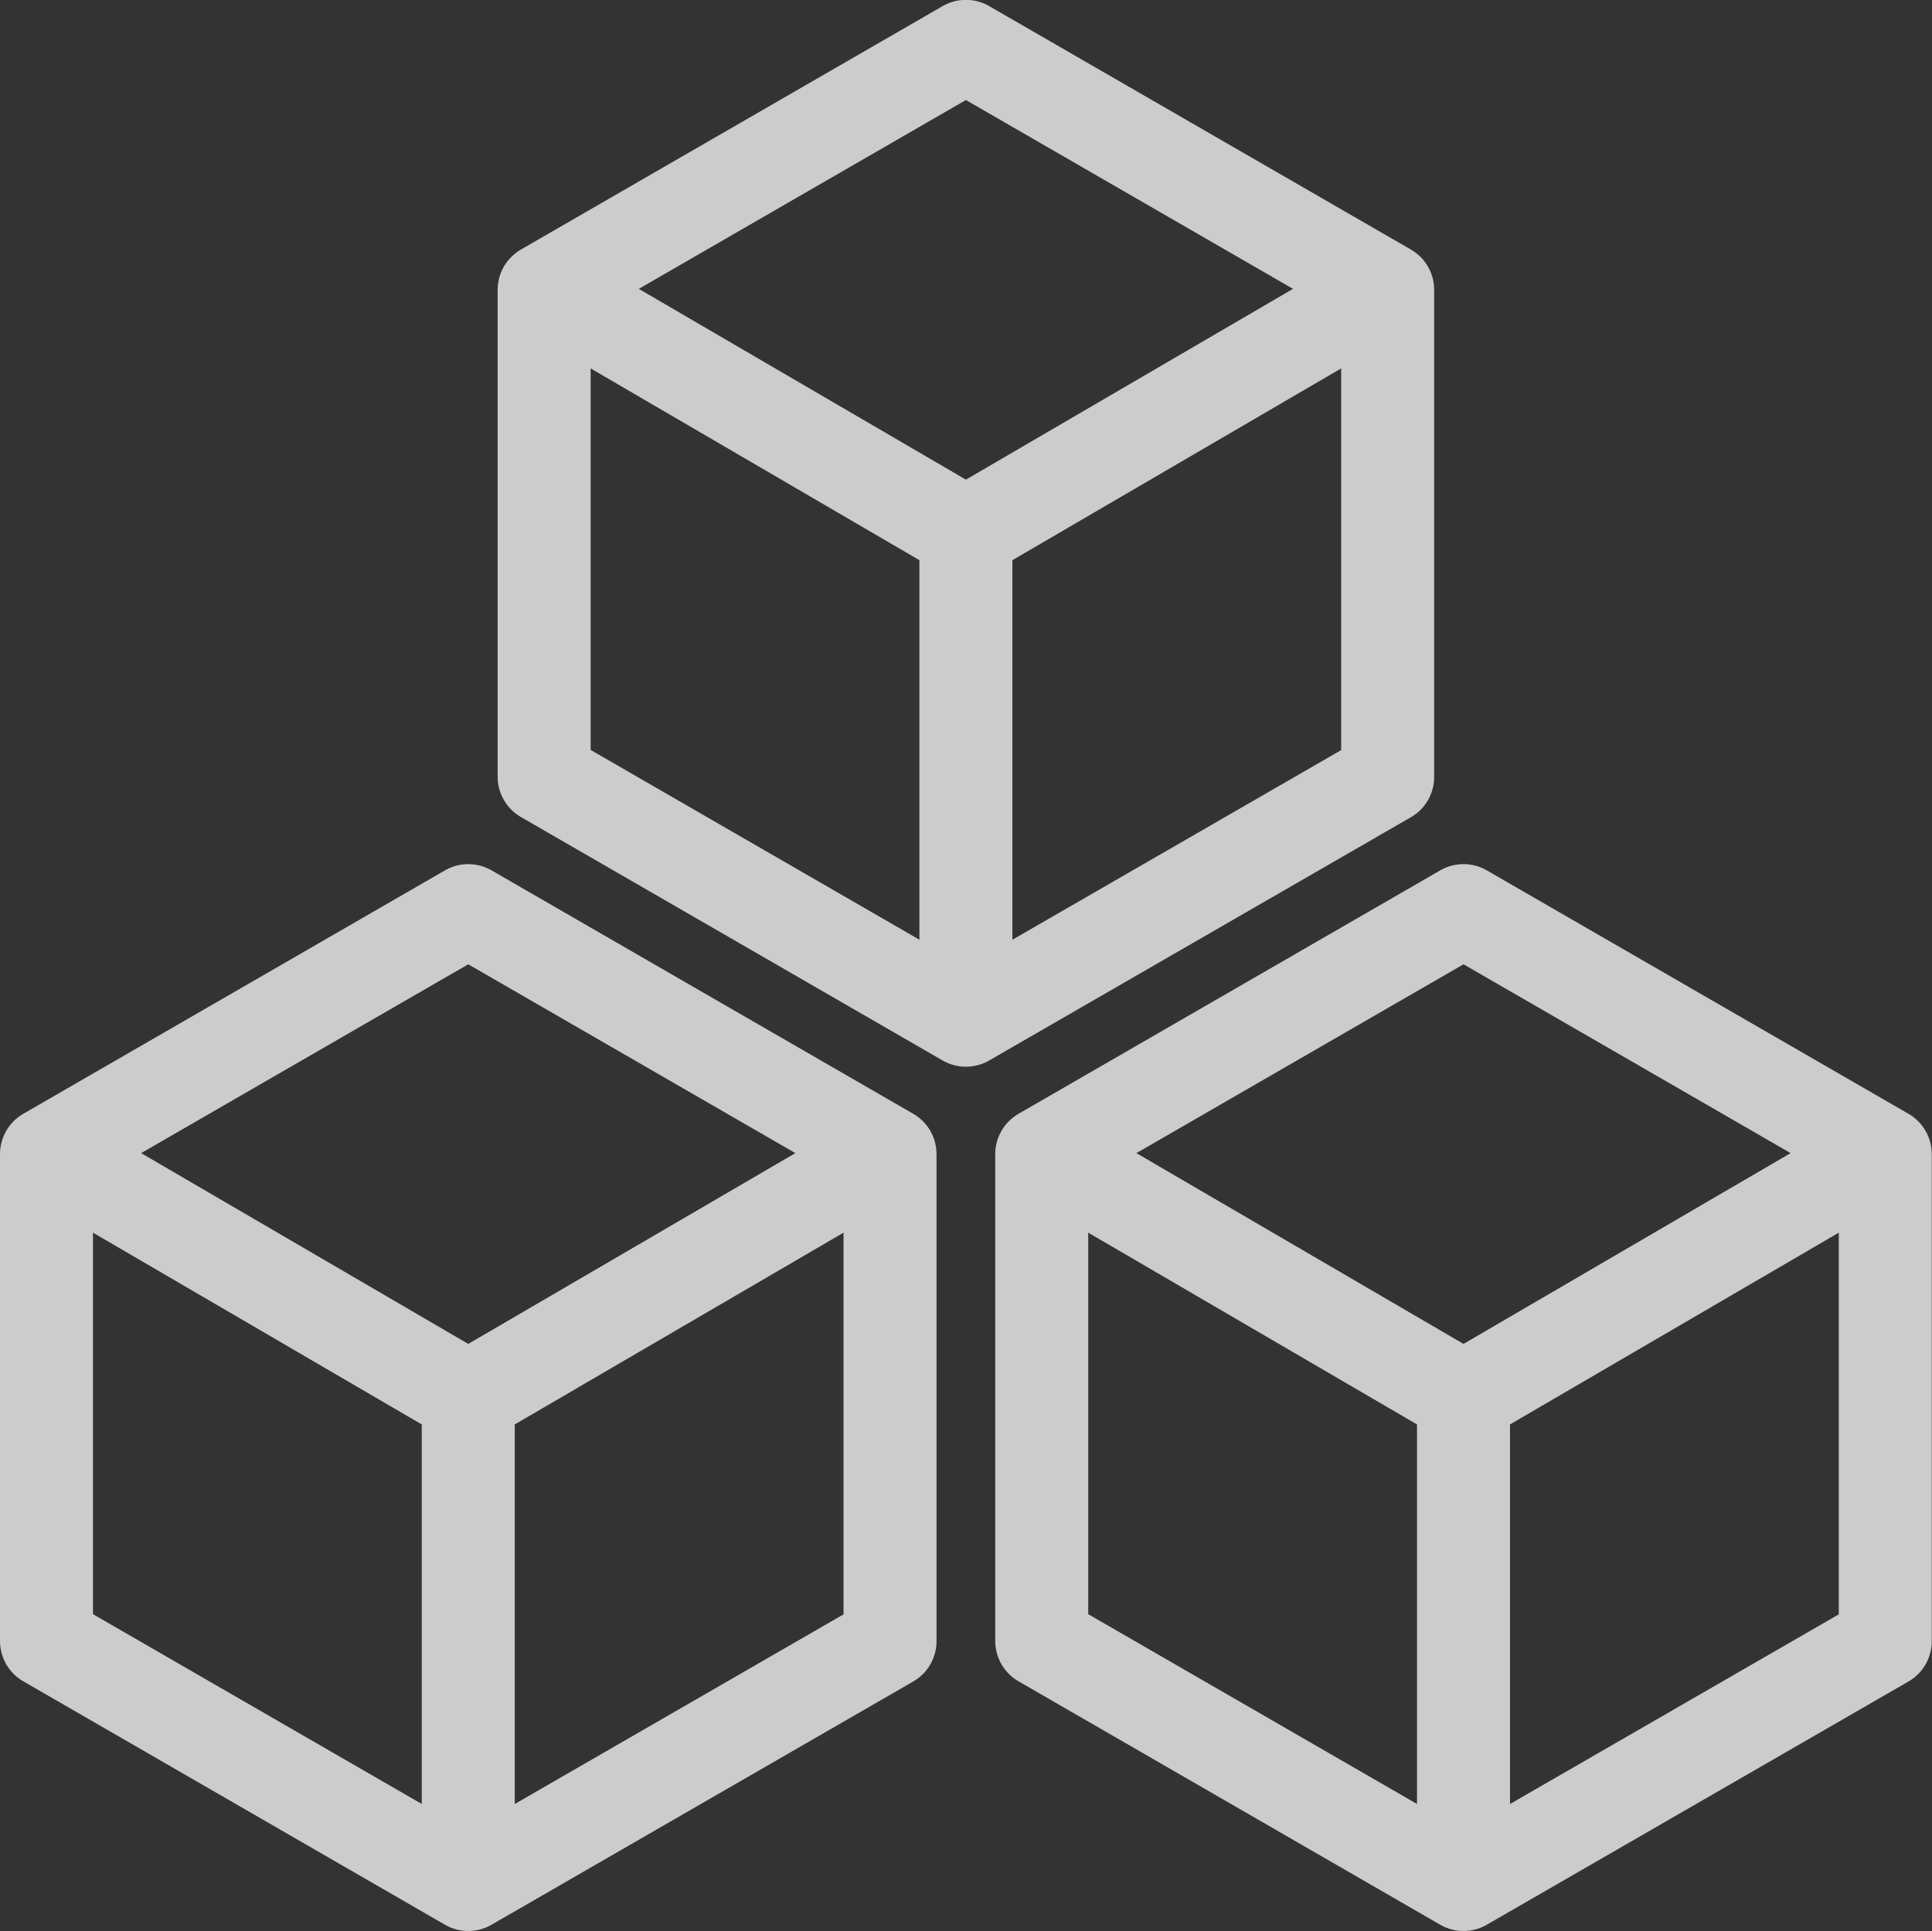 <svg xmlns="http://www.w3.org/2000/svg" xmlns:xlink="http://www.w3.org/1999/xlink" width="41.552" height="41.538" viewBox="0 0 41.552 41.538"><rect x="0" y="0" width="41.552" height="41.538" fill="#333333" stroke="none"/><defs><style>.a,.d{fill:none;}.b{clip-path:url(#a);}.c{opacity:0.75;}.d{stroke:#fff;stroke-linecap:round;stroke-linejoin:round;stroke-width:2px;}</style><clipPath id="a"><rect class="a" width="41.552" height="41.538"/></clipPath></defs><g class="b"><g class="c" transform="translate(-1017.169 -1283.005)"><g transform="translate(1018.169 1302.595)"><path class="d" d="M444.642,262.278V251.8l-9.071-5.237L426.5,251.8v10.474l9.071,5.237Z" transform="translate(-426.5 -246.566)"/><path class="d" d="M427,254l8.708,5.08v10.16" transform="translate(-426.637 -248.605)"/><line class="d" y1="5.08" x2="8.708" transform="translate(9.071 5.395)"/></g><g transform="translate(1039.574 1302.595)"><path class="d" d="M444.642,262.278V251.8l-9.071-5.237L426.5,251.8v10.474l9.071,5.237Z" transform="translate(-426.5 -246.566)"/><path class="d" d="M427,254l8.708,5.08v10.16" transform="translate(-426.637 -248.605)"/><line class="d" y1="5.08" x2="8.708" transform="translate(9.071 5.395)"/></g><g transform="translate(1028.872 1284.005)"><path class="d" d="M444.642,262.278V251.8l-9.071-5.237L426.5,251.8v10.474l9.071,5.237Z" transform="translate(-426.5 -246.566)"/><path class="d" d="M427,254l8.708,5.08v10.16" transform="translate(-426.637 -248.605)"/><line class="d" y1="5.08" x2="8.708" transform="translate(9.071 5.395)"/></g></g></g></svg>